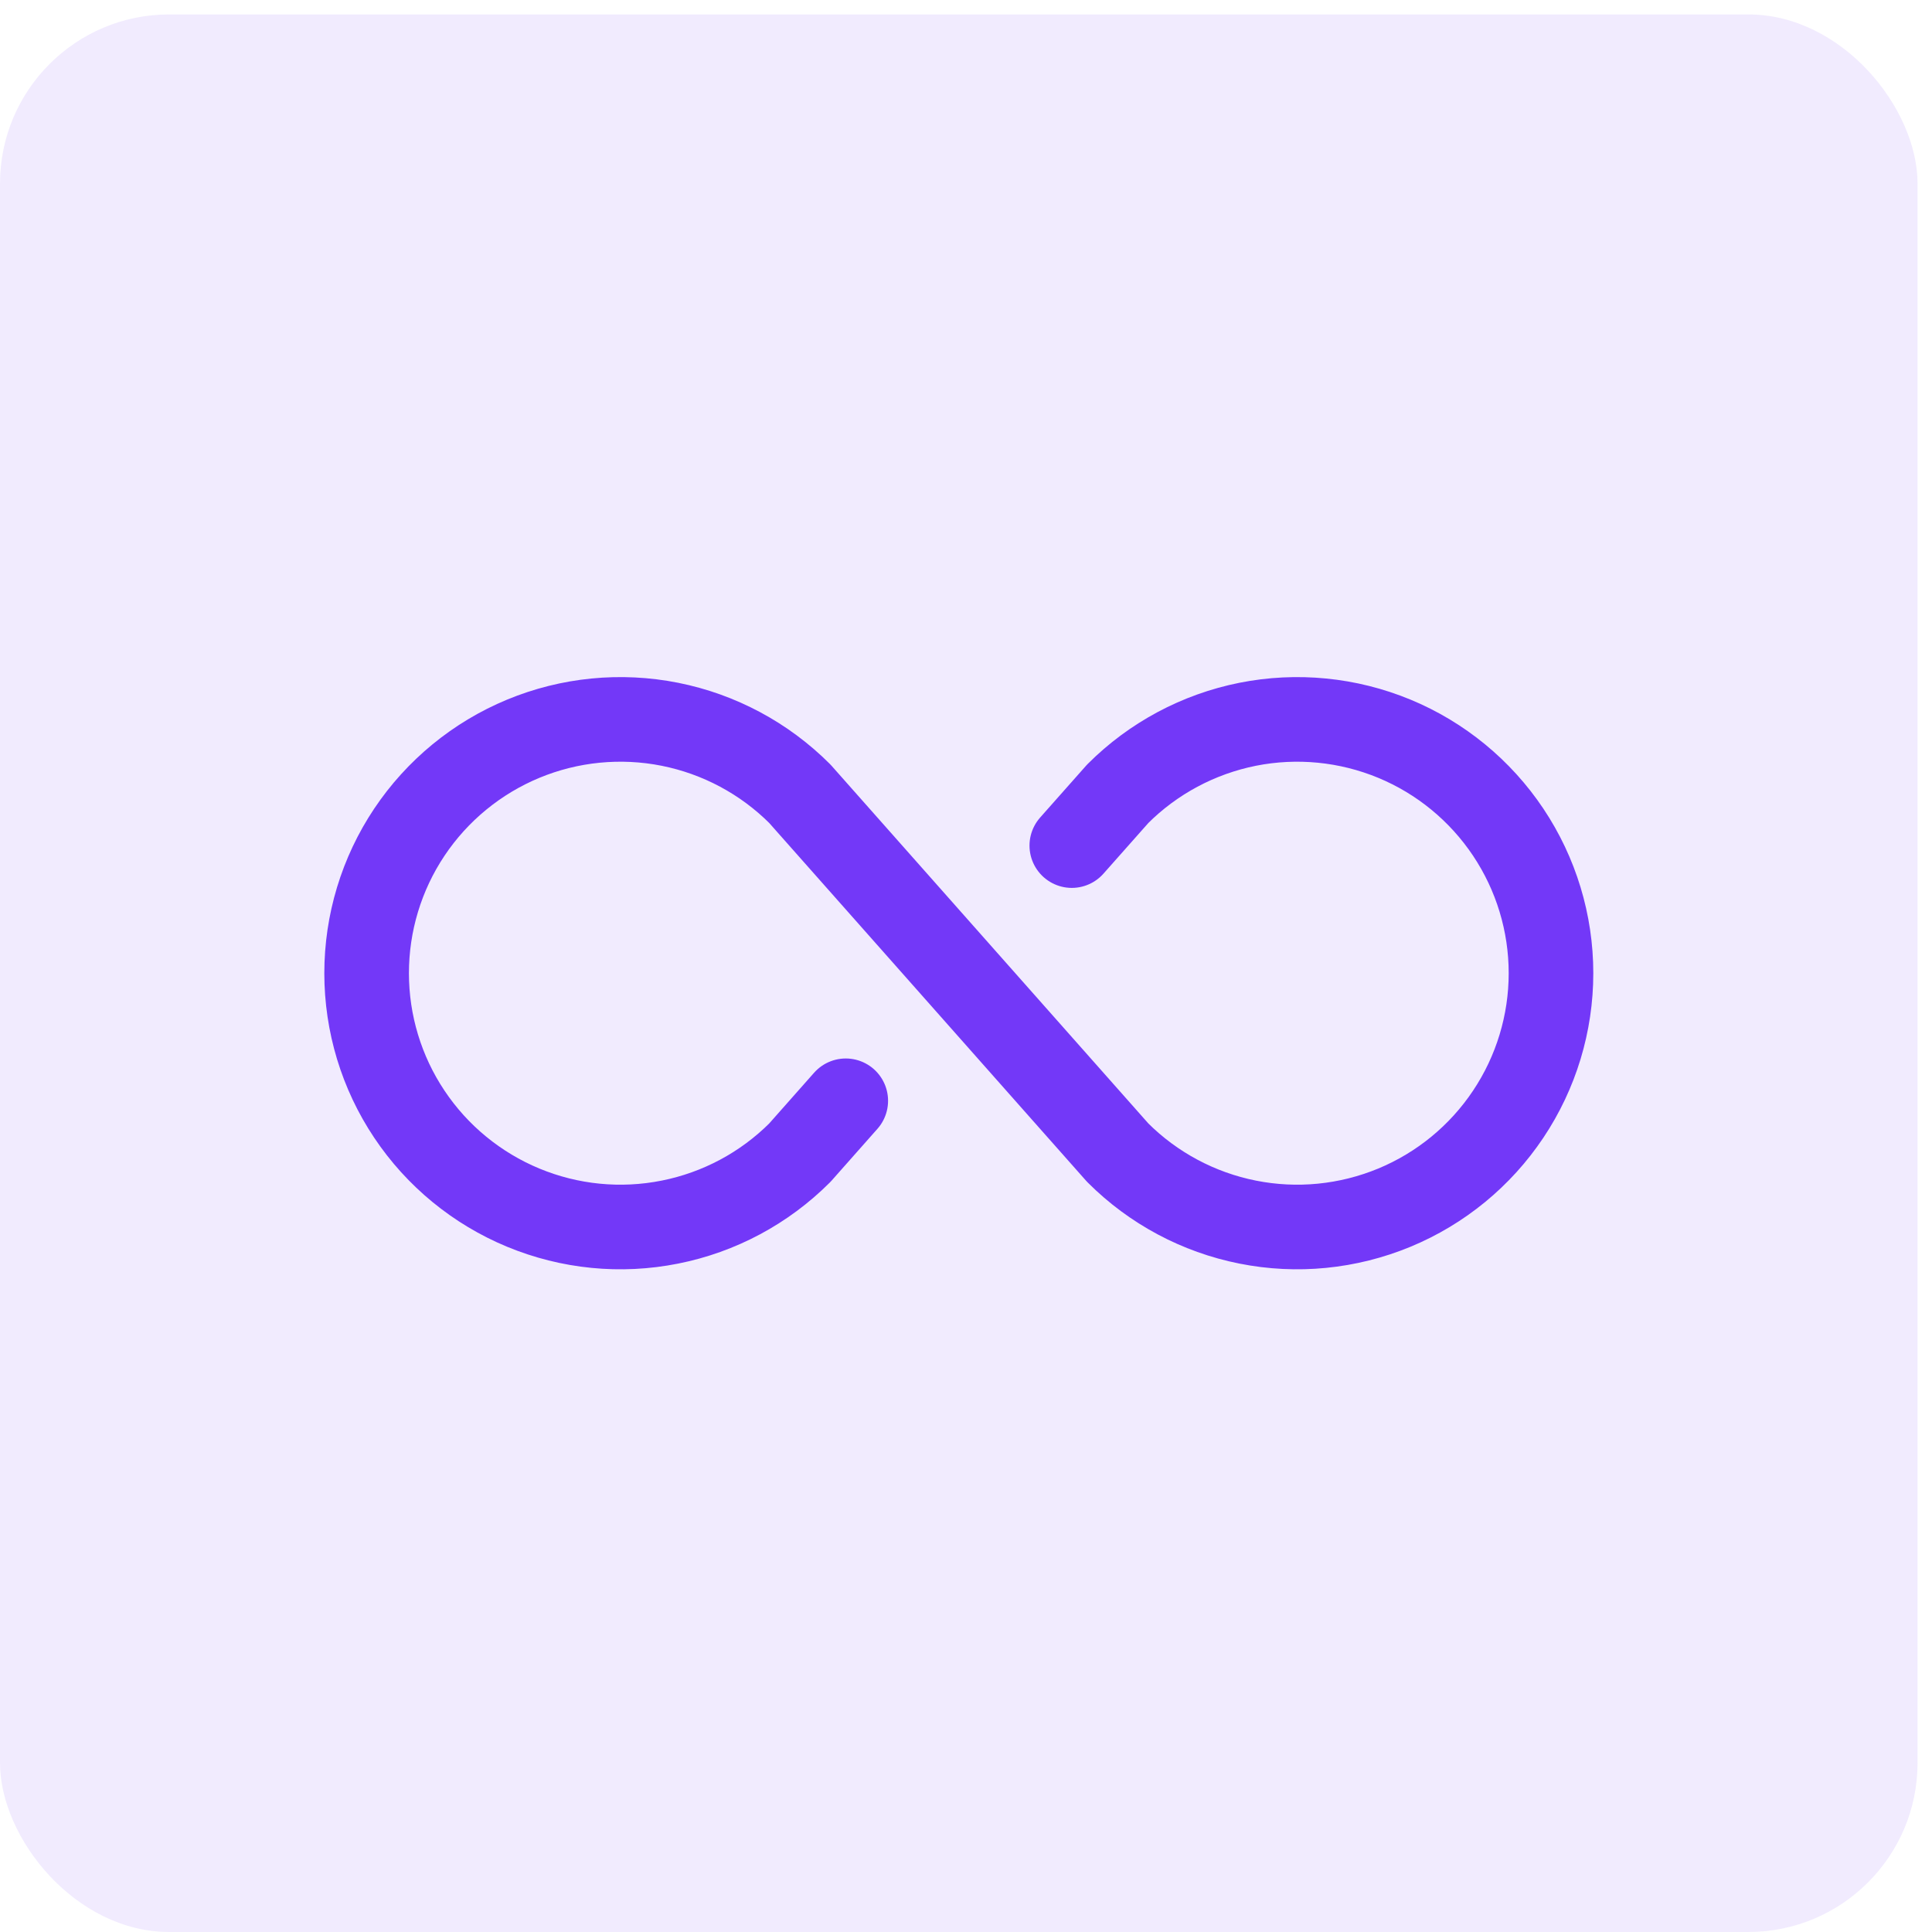 <?xml version="1.0" encoding="UTF-8"?> <svg xmlns="http://www.w3.org/2000/svg" width="34" height="34" viewBox="0 0 34 34" fill="none"><rect y="0.254" width="33.746" height="33.746" rx="2.978" fill="#7338F8" fill-opacity="0.1"></rect><path d="M14.884 19.372L14.076 20.285C13.451 20.91 12.656 21.335 11.789 21.507C10.923 21.68 10.025 21.591 9.209 21.253C8.393 20.915 7.695 20.343 7.204 19.608C6.713 18.874 6.452 18.01 6.452 17.127C6.452 16.243 6.713 15.38 7.204 14.645C7.695 13.911 8.393 13.338 9.209 13C10.025 12.662 10.923 12.574 11.789 12.746C12.656 12.919 13.451 13.344 14.076 13.969L19.67 20.285C20.295 20.91 21.091 21.335 21.957 21.507C22.823 21.68 23.721 21.591 24.538 21.253C25.354 20.915 26.051 20.343 26.542 19.608C27.033 18.874 27.295 18.01 27.295 17.127C27.295 16.243 27.033 15.38 26.542 14.645C26.051 13.911 25.354 13.338 24.538 13C23.721 12.662 22.823 12.574 21.957 12.746C21.091 12.919 20.295 13.344 19.67 13.969L18.862 14.881" stroke="#7338F8" stroke-width="1.489" stroke-linecap="round" stroke-linejoin="round"></path></svg> 